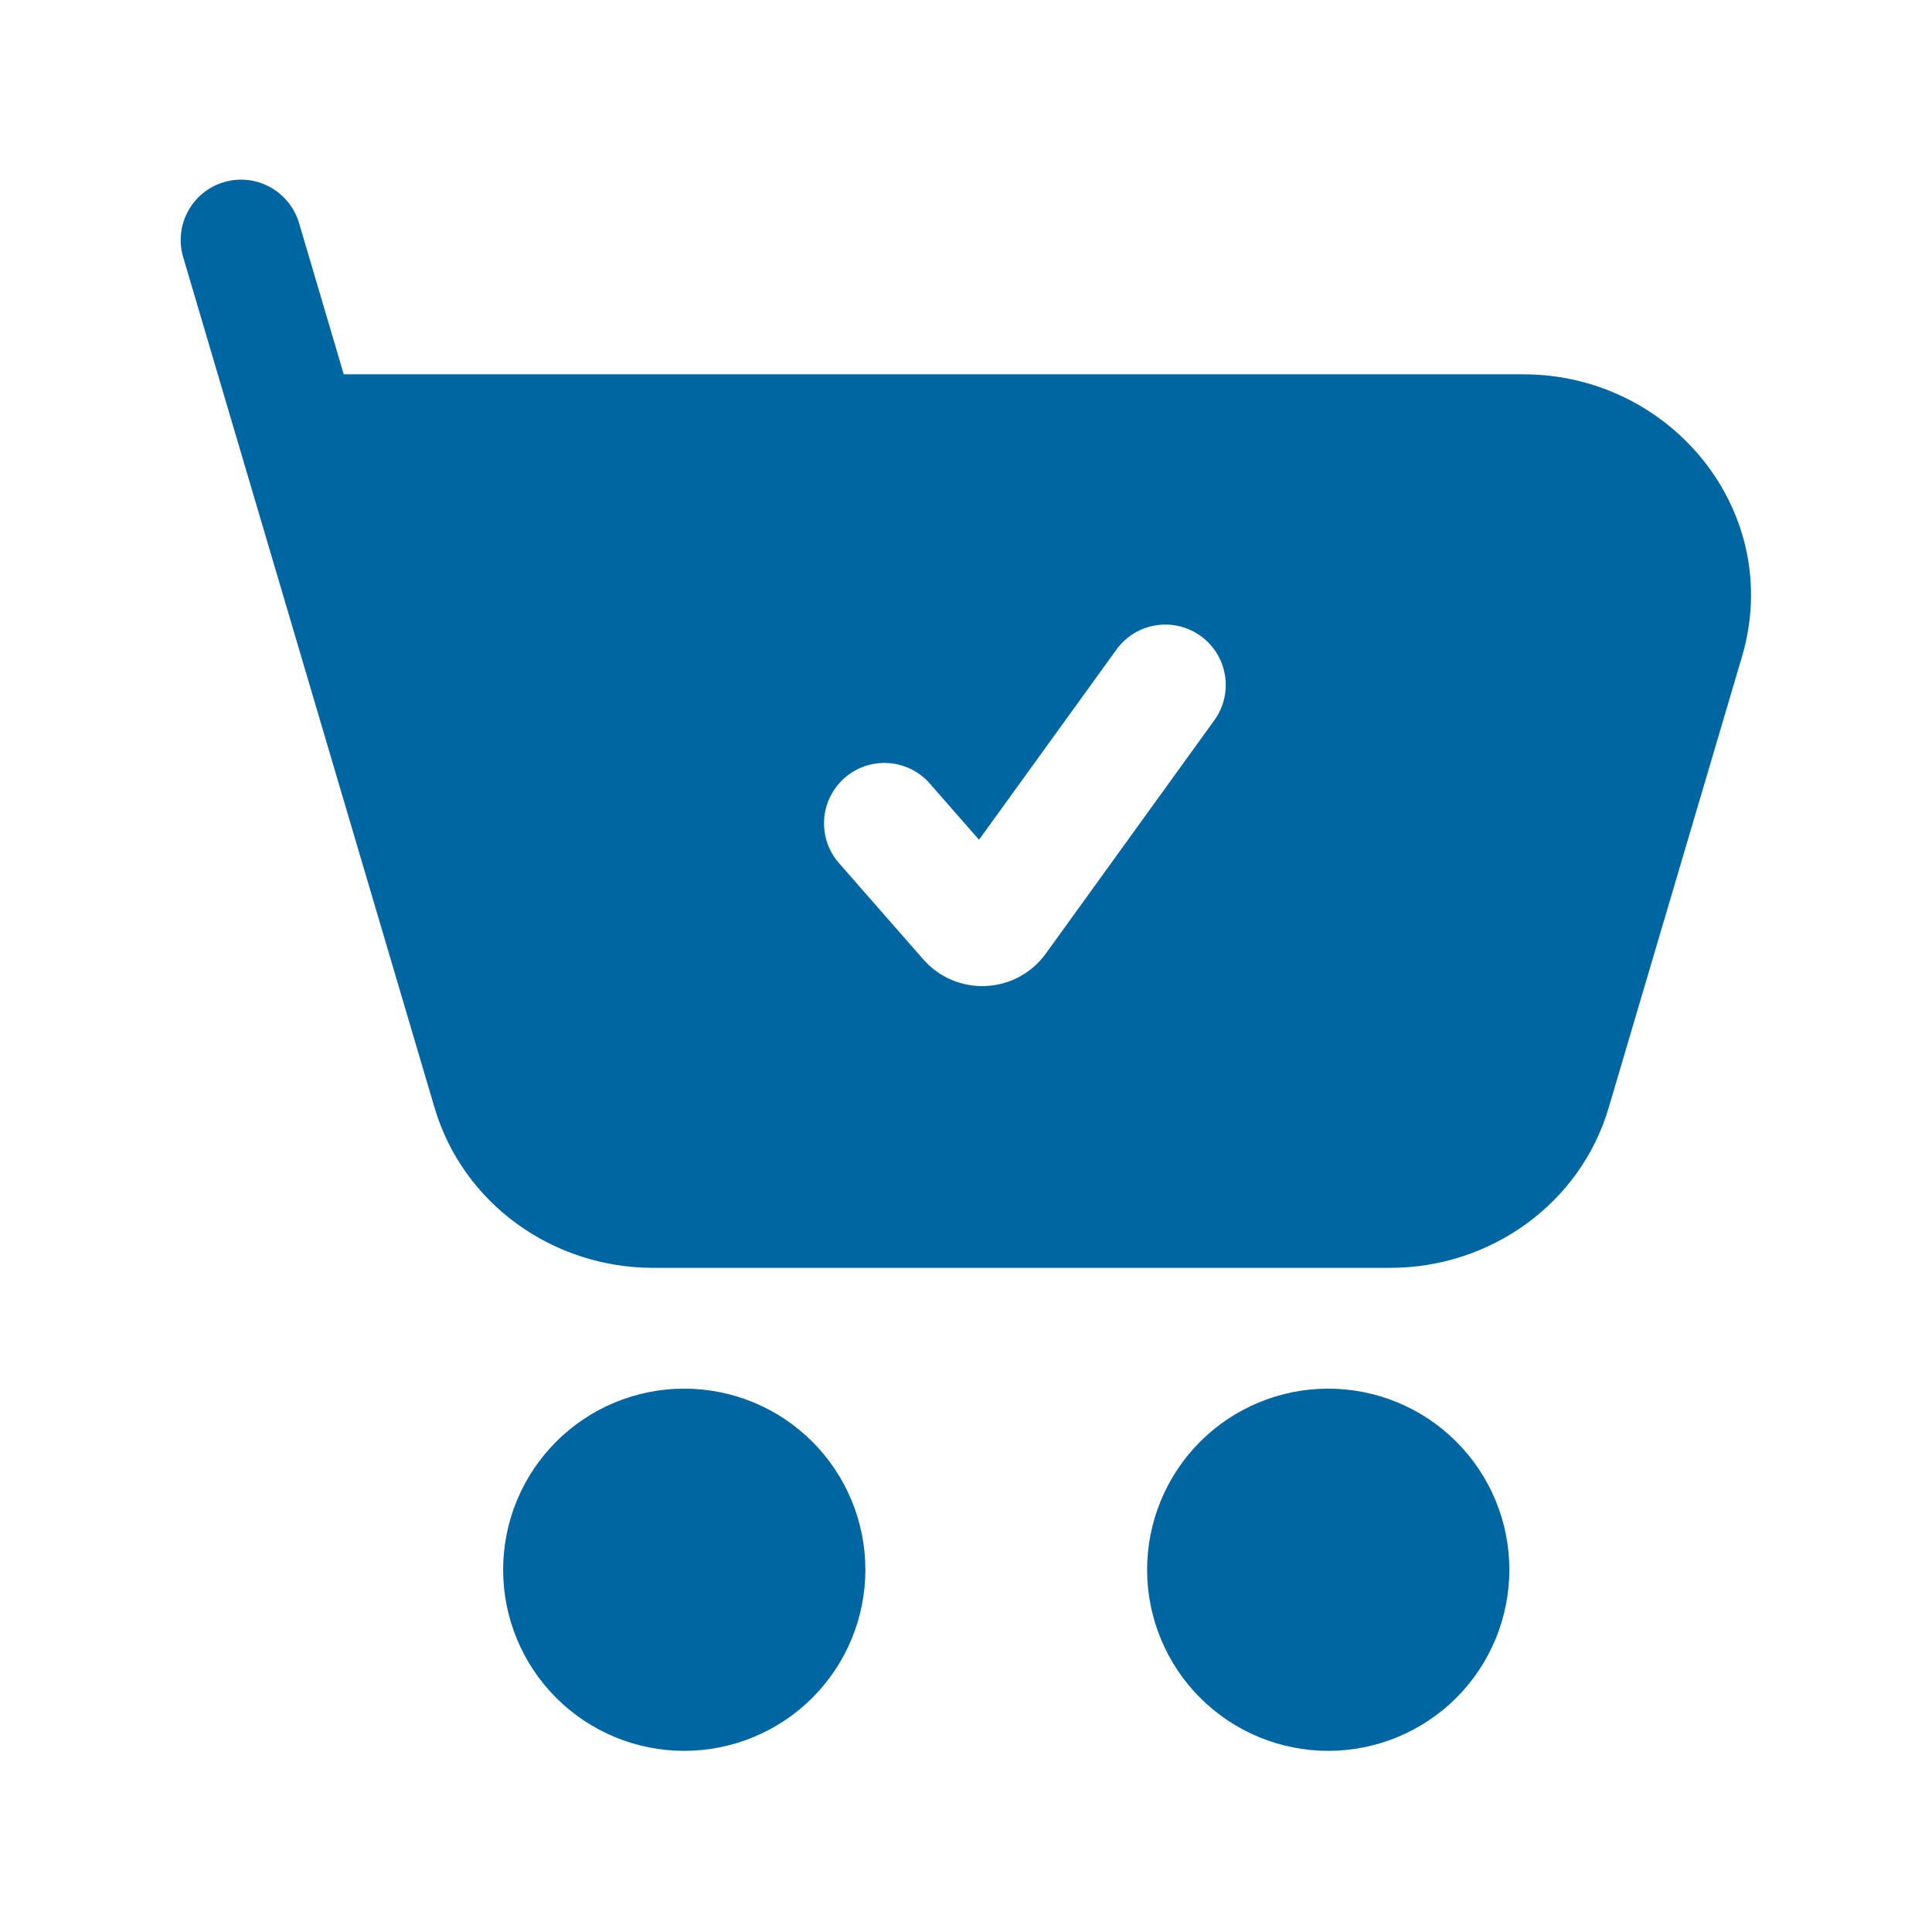 <svg xmlns="http://www.w3.org/2000/svg" fill="none" viewBox="0 0 50 50" height="50" width="50">
<path fill="#0066A1" d="M7.75 5.808L8.896 9.687H39.425C43.258 9.687 46.185 13.265 45.081 17L41.633 28.667C40.9 31.154 38.569 32.812 35.977 32.812H16.902C14.31 32.812 11.981 31.154 11.246 28.667L4.752 6.694C4.688 6.495 4.664 6.286 4.682 6.078C4.699 5.87 4.759 5.668 4.856 5.484C4.953 5.299 5.086 5.136 5.248 5.003C5.409 4.871 5.595 4.773 5.795 4.714C5.995 4.654 6.205 4.636 6.413 4.659C6.62 4.682 6.821 4.747 7.003 4.849C7.184 4.951 7.344 5.089 7.472 5.253C7.6 5.418 7.696 5.607 7.75 5.808ZM31.439 18.623C31.675 18.287 31.769 17.871 31.7 17.466C31.632 17.062 31.407 16.7 31.074 16.46C30.741 16.219 30.328 16.12 29.922 16.182C29.516 16.245 29.151 16.464 28.906 16.794L25.337 21.733L24.089 20.308C23.956 20.148 23.792 20.016 23.607 19.92C23.422 19.824 23.219 19.766 23.011 19.75C22.803 19.733 22.594 19.759 22.396 19.824C22.198 19.89 22.015 19.995 21.859 20.132C21.702 20.27 21.574 20.437 21.483 20.625C21.392 20.812 21.339 21.016 21.328 21.224C21.317 21.433 21.347 21.641 21.418 21.837C21.489 22.033 21.598 22.213 21.739 22.367L23.894 24.827C24.094 25.057 24.344 25.238 24.625 25.358C24.905 25.477 25.209 25.532 25.514 25.518C25.819 25.504 26.116 25.422 26.385 25.277C26.653 25.132 26.886 24.928 27.064 24.681L31.439 18.623ZM17.708 35.938C16.465 35.938 15.273 36.431 14.394 37.31C13.514 38.19 13.021 39.382 13.021 40.625C13.021 41.868 13.514 43.06 14.394 43.94C15.273 44.819 16.465 45.312 17.708 45.312C18.951 45.312 20.144 44.819 21.023 43.94C21.902 43.06 22.396 41.868 22.396 40.625C22.396 39.382 21.902 38.19 21.023 37.31C20.144 36.431 18.951 35.938 17.708 35.938ZM34.375 35.938C33.132 35.938 31.939 36.431 31.06 37.31C30.181 38.19 29.687 39.382 29.687 40.625C29.687 41.868 30.181 43.06 31.06 43.94C31.939 44.819 33.132 45.312 34.375 45.312C35.618 45.312 36.81 44.819 37.689 43.94C38.569 43.06 39.062 41.868 39.062 40.625C39.062 39.382 38.569 38.19 37.689 37.31C36.81 36.431 35.618 35.938 34.375 35.938Z"></path>
</svg>
